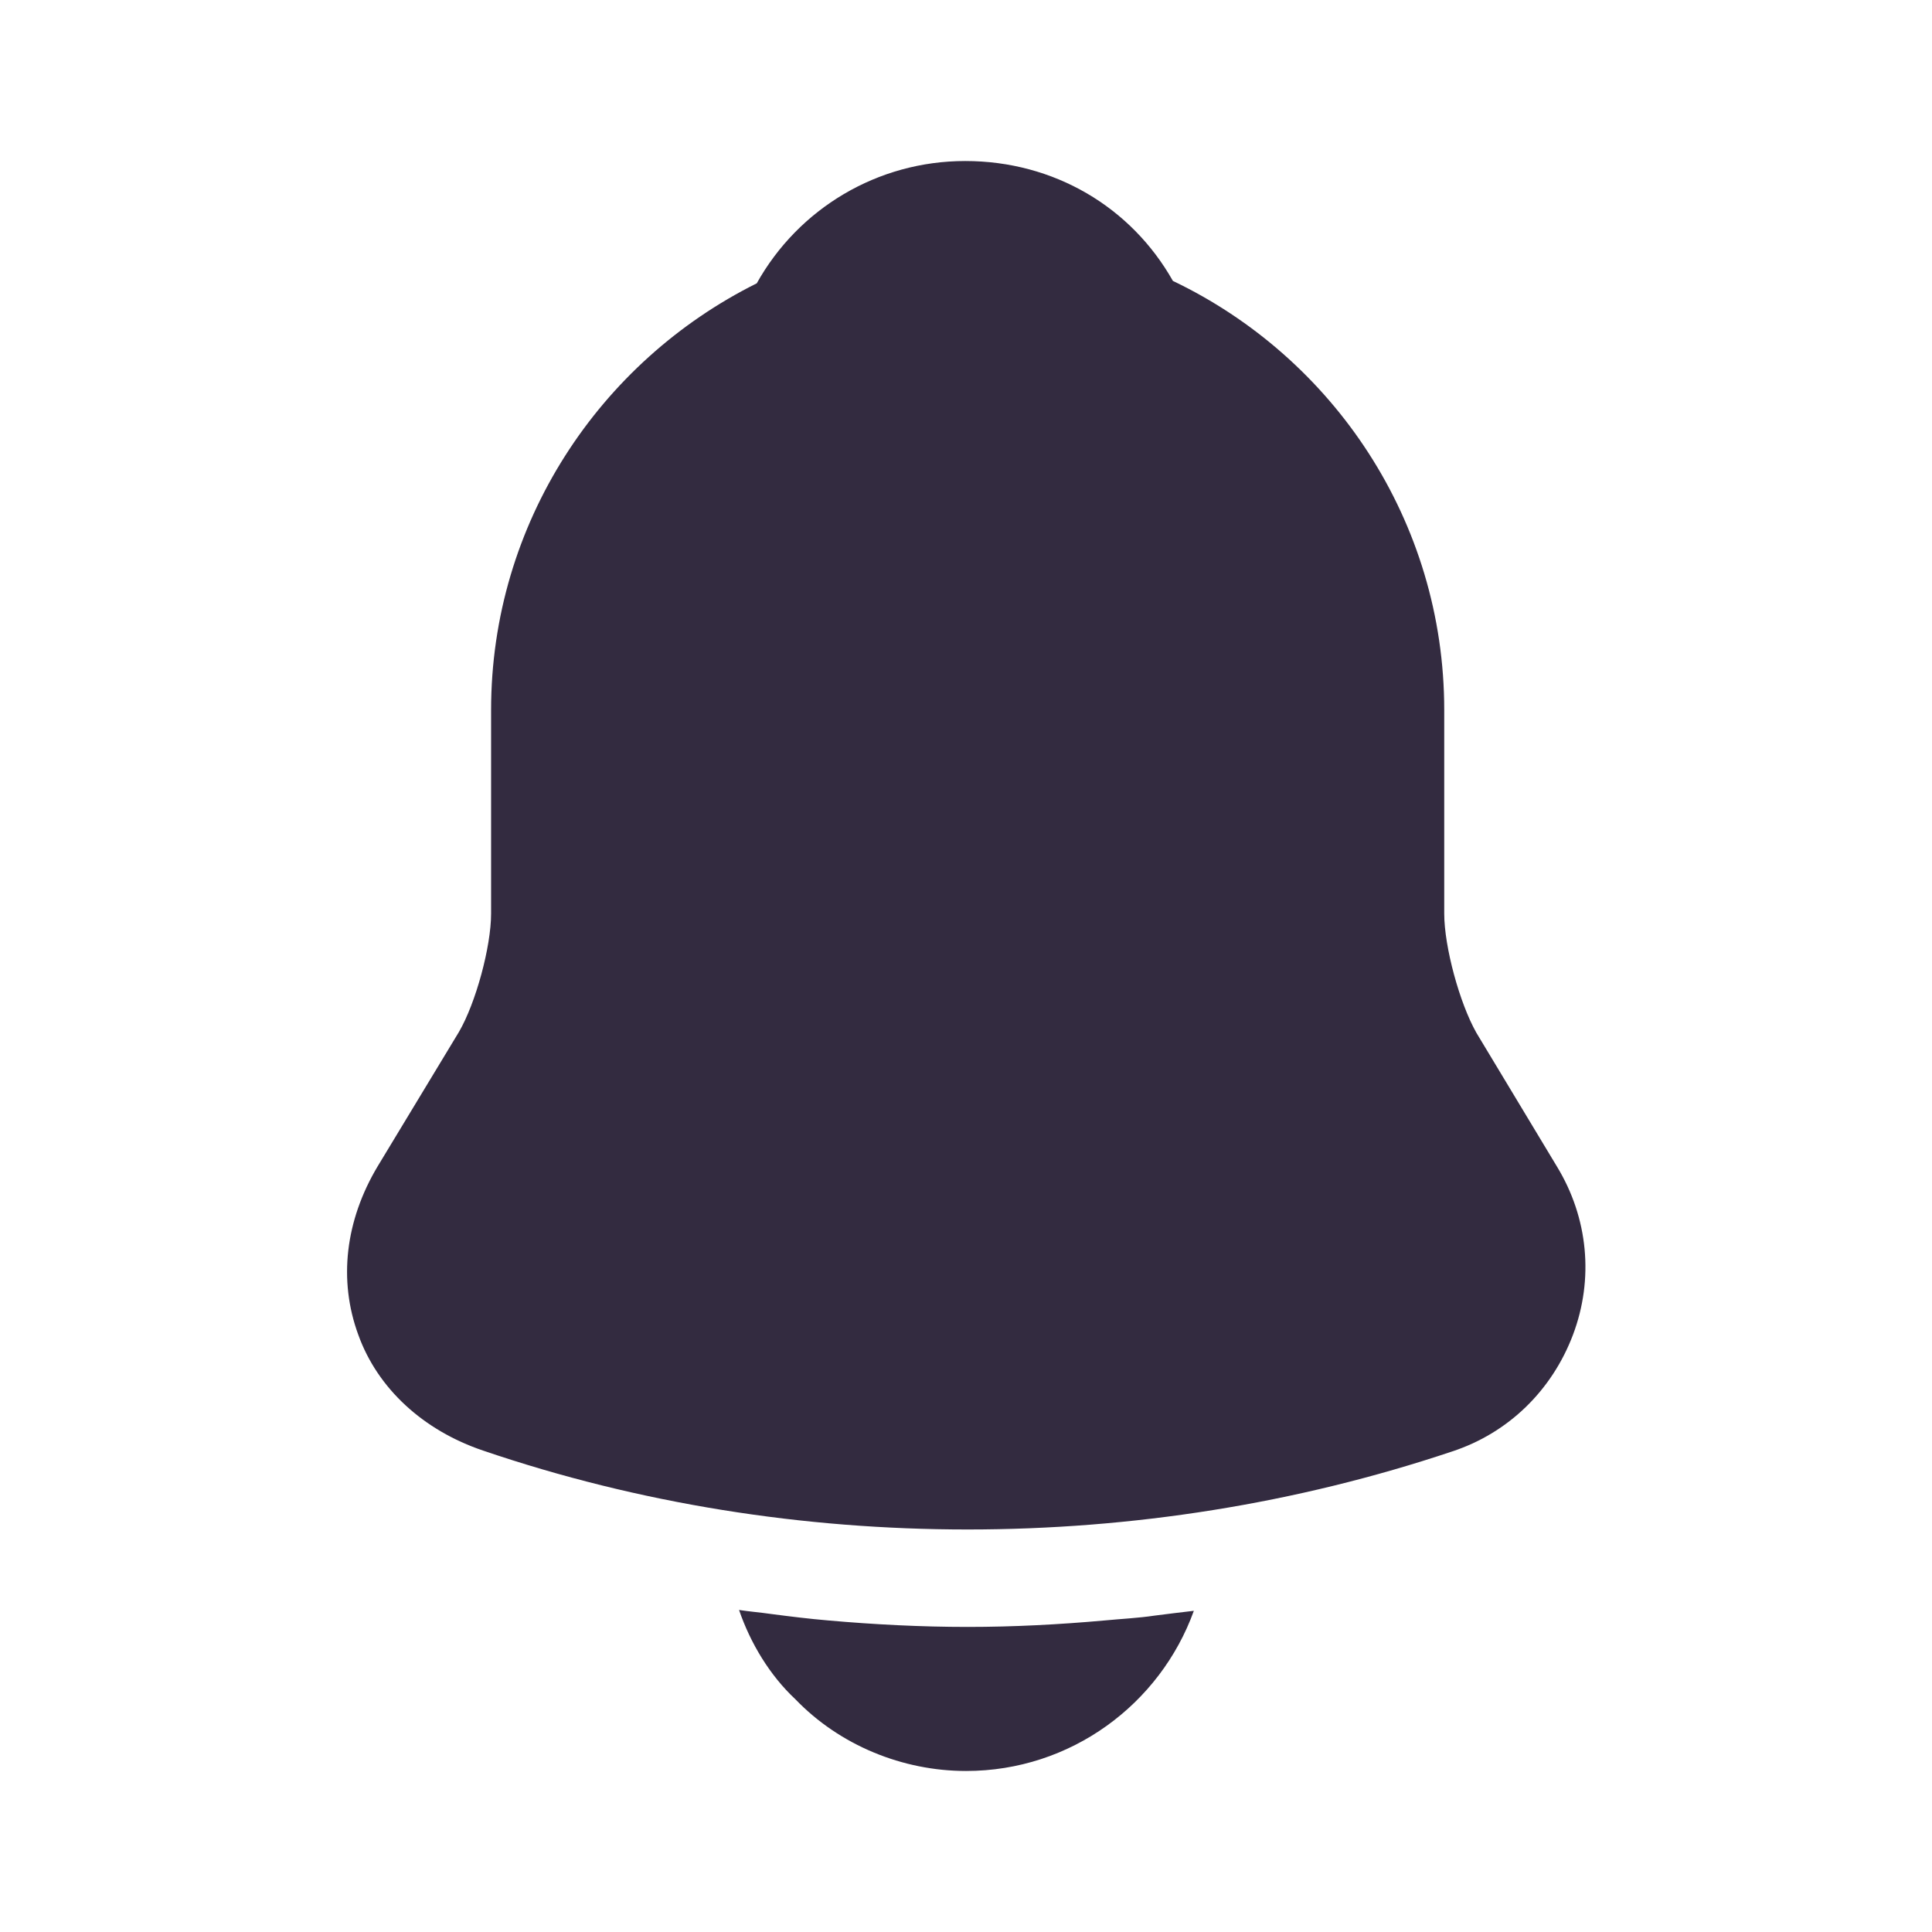 <svg width="32" height="32" viewBox="0 0 32 32" fill="none" xmlns="http://www.w3.org/2000/svg">
<path d="M25.787 19.32L24.454 17.107C24.174 16.613 23.921 15.68 23.921 15.133V11.76C23.921 8.627 22.081 5.92 19.427 4.653C18.734 3.426 17.454 2.667 15.987 2.667C14.534 2.667 13.227 3.453 12.534 4.693C9.934 5.987 8.134 8.666 8.134 11.76V15.133C8.134 15.68 7.881 16.613 7.601 17.093L6.254 19.32C5.721 20.213 5.601 21.2 5.934 22.107C6.254 23 7.014 23.693 8.001 24.026C10.587 24.907 13.307 25.333 16.027 25.333C18.747 25.333 21.467 24.907 24.054 24.04C24.987 23.733 25.707 23.026 26.054 22.107C26.401 21.186 26.307 20.173 25.787 19.32Z" fill="#332B40"/>
<path d="M19.774 26.68C19.215 28.227 17.735 29.333 16.001 29.333C14.948 29.333 13.908 28.907 13.175 28.146C12.748 27.747 12.428 27.213 12.241 26.666C12.415 26.693 12.588 26.706 12.774 26.733C13.081 26.773 13.401 26.813 13.721 26.84C14.481 26.907 15.255 26.947 16.028 26.947C16.788 26.947 17.548 26.907 18.294 26.84C18.575 26.813 18.855 26.8 19.121 26.76C19.334 26.733 19.548 26.706 19.774 26.68Z" fill="#332B40"/>
</svg>

